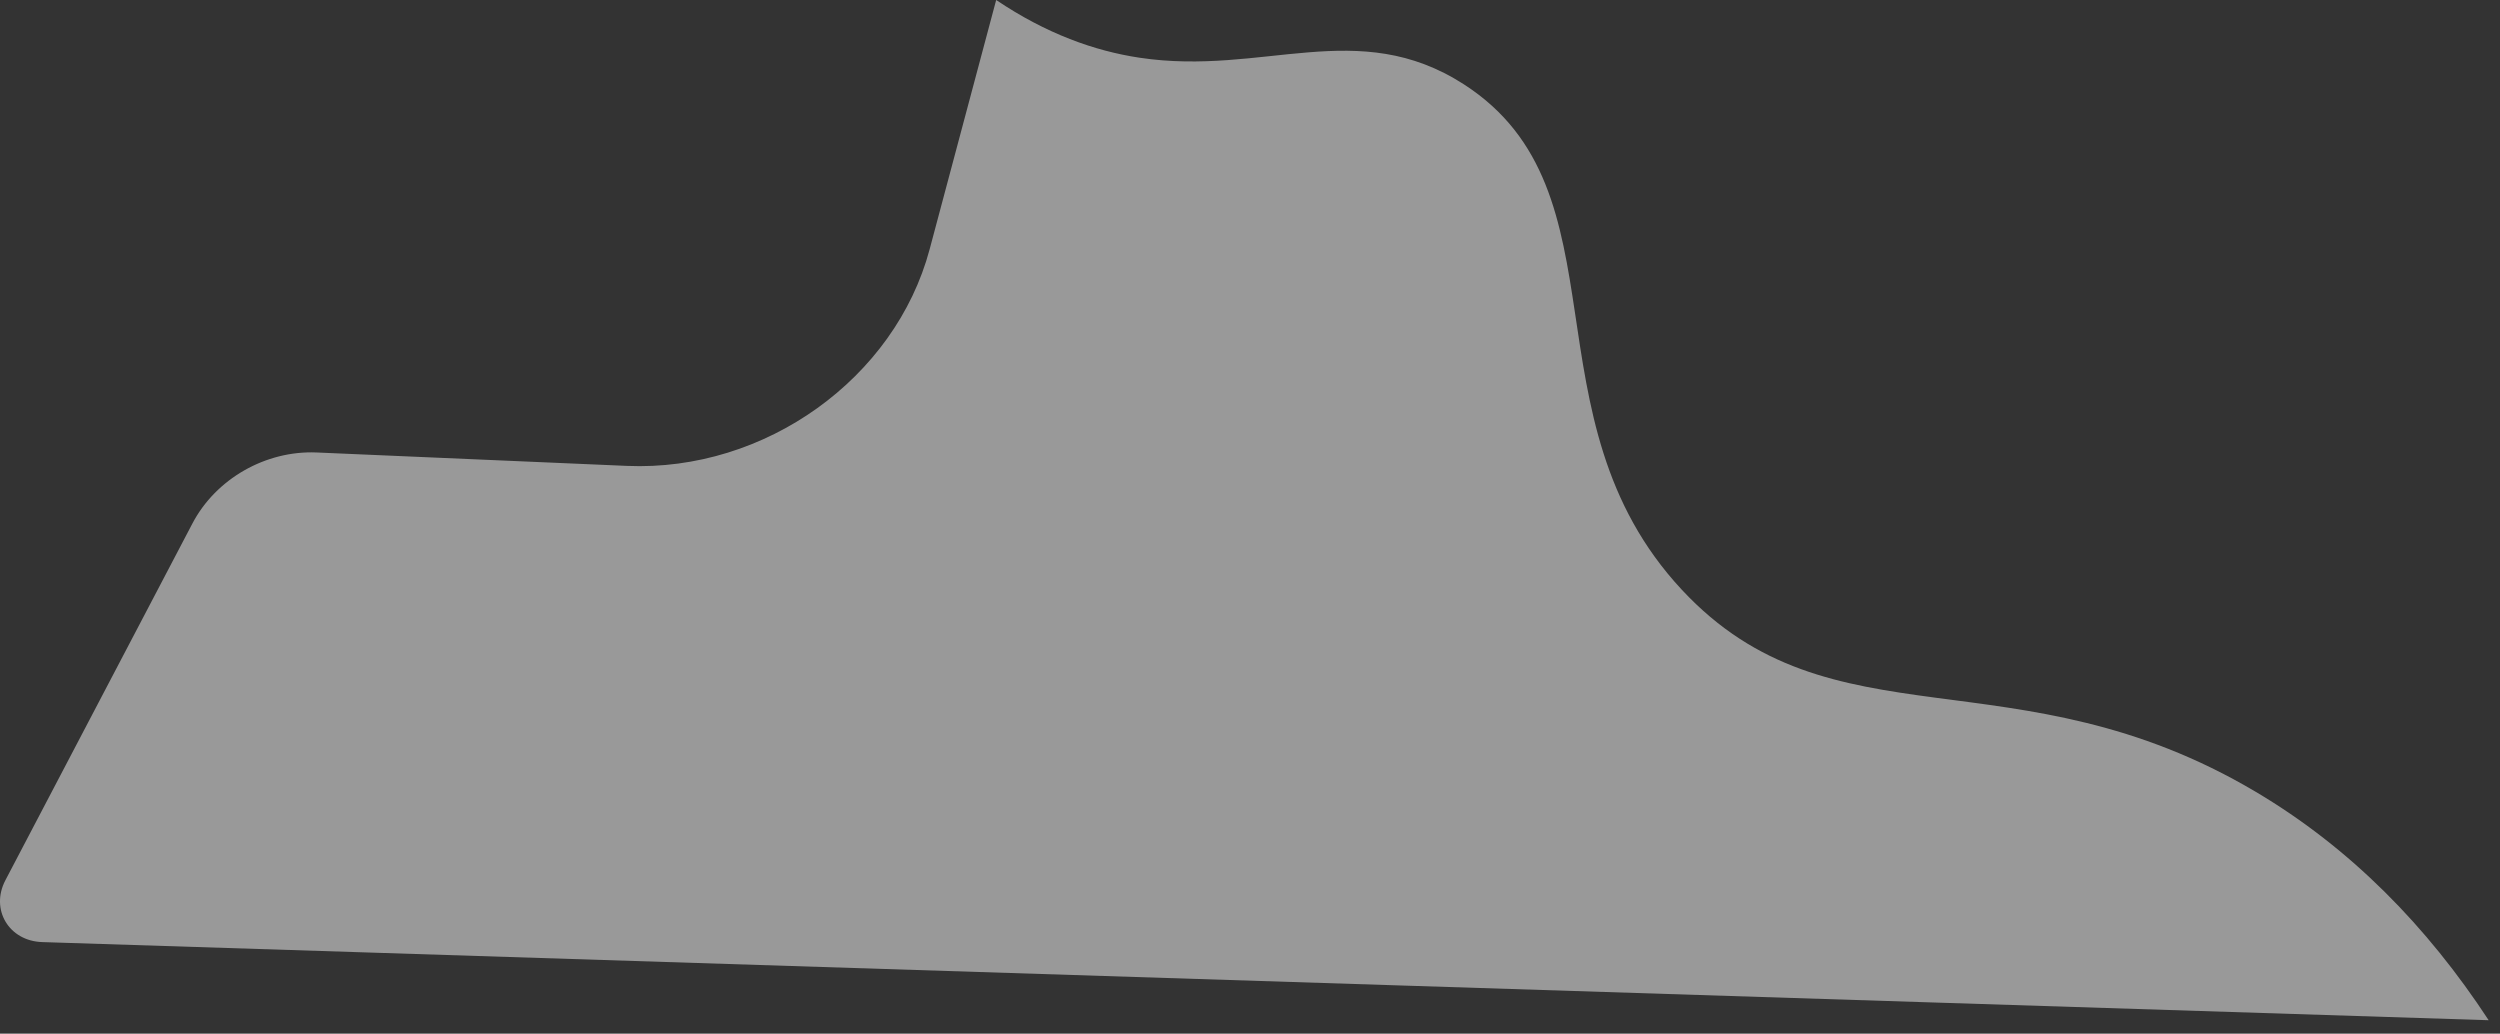 <?xml version="1.0" encoding="utf-8"?>
<svg xmlns="http://www.w3.org/2000/svg" fill="none" height="100%" overflow="visible" preserveAspectRatio="none" style="display: block;" viewBox="0 0 104 43" width="100%">
<rect x="0" y="0" width="104" height="43" fill="#333333" stroke="none"/>
<g id="Vector" opacity="0.5" style="mix-blend-mode:soft-light">
<path d="M93.844 32.943C83.855 27.015 76.189 31.217 69.963 24.533C63.299 17.376 67.794 7.955 60.9 3.51C56.485 0.663 52.546 3.174 47.411 2.402C45.53 2.12 43.524 1.403 41.441 0L38.674 10.366C37.241 15.743 31.827 19.627 26.081 19.381L13.169 18.823C11.054 18.734 8.978 19.919 8.005 21.776L0.224 36.619C-0.412 37.836 0.371 39.149 1.76 39.191L103.528 42.441C100.965 38.528 97.779 35.277 93.844 32.943Z" fill="white"/>
</g>
</svg>